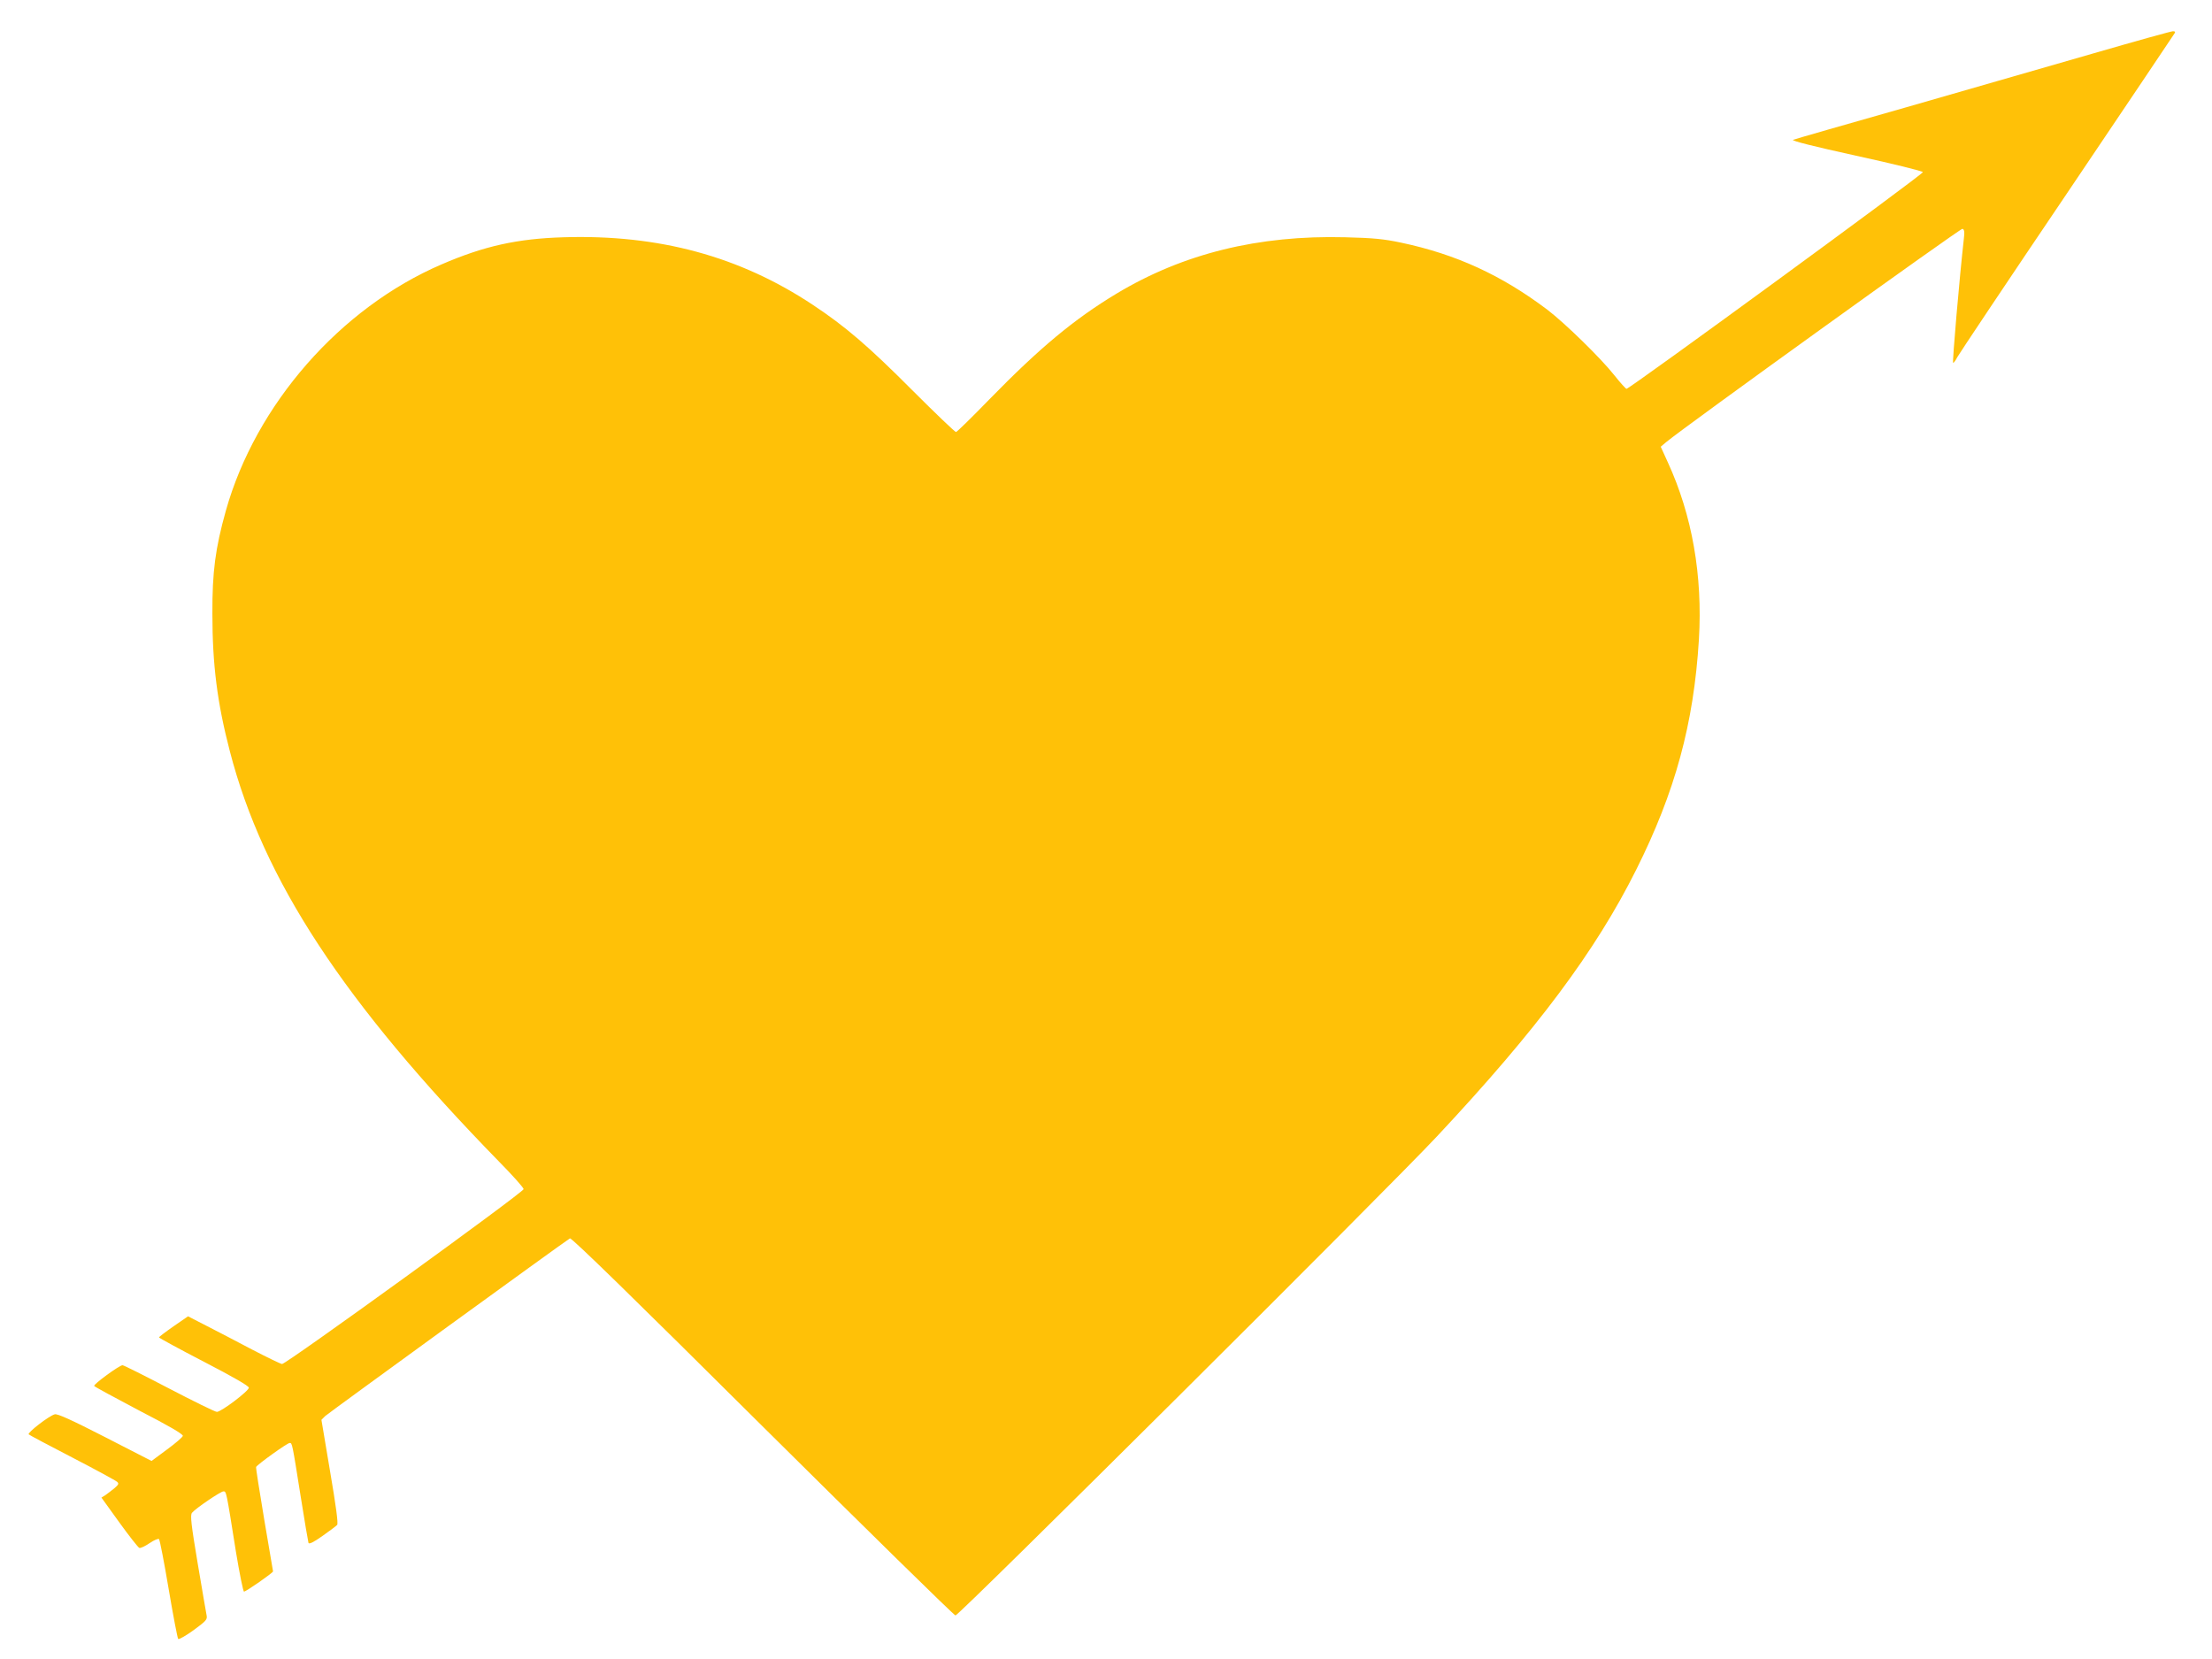 <?xml version="1.0" standalone="no"?>
<!DOCTYPE svg PUBLIC "-//W3C//DTD SVG 20010904//EN"
 "http://www.w3.org/TR/2001/REC-SVG-20010904/DTD/svg10.dtd">
<svg version="1.0" xmlns="http://www.w3.org/2000/svg"
 width="1280pt" height="960pt" viewBox="0 0 1280 960"
 preserveAspectRatio="xMidYMid meet">
<g transform="translate(0,960) scale(0.1,-0.1)"
fill="#ffc107" stroke="none">
<path d="M12110 9290 c-245 -71 -731 -211 -1080 -311 -349 -99 -644 -184 -654
-188 -13 -5 118 -38 364 -92 211 -46 385 -89 387 -95 4 -11 -1697 -1254 -1715
-1254 -4 0 -36 35 -70 78 -78 99 -284 300 -387 379 -266 201 -530 322 -848
389 -99 21 -160 27 -322 31 -503 13 -938 -94 -1324 -326 -247 -149 -445 -314
-738 -614 -100 -103 -186 -187 -191 -187 -6 0 -120 109 -254 243 -252 253
-386 368 -573 492 -424 282 -893 409 -1444 392 -268 -8 -461 -51 -706 -157
-586 -252 -1075 -810 -1248 -1425 -61 -218 -79 -354 -78 -596 0 -295 28 -516
101 -796 193 -745 658 -1453 1557 -2374 79 -80 143 -152 143 -160 -1 -19
-1377 -1015 -1398 -1012 -9 1 -87 39 -172 83 -85 45 -204 107 -263 137 l-109
56 -84 -58 c-46 -32 -84 -61 -84 -64 0 -3 117 -67 260 -141 168 -87 260 -140
260 -150 0 -19 -160 -140 -185 -140 -10 0 -134 61 -276 135 -142 74 -263 135
-270 135 -18 0 -170 -111 -164 -120 3 -5 120 -68 260 -142 171 -88 255 -137
253 -147 -2 -8 -43 -43 -92 -79 l-89 -66 -269 138 c-197 101 -275 136 -291
132 -34 -9 -160 -107 -151 -116 5 -5 119 -65 254 -135 135 -70 251 -133 258
-140 11 -10 8 -16 -15 -36 -16 -13 -39 -31 -52 -40 l-24 -15 103 -143 c57 -79
109 -145 116 -148 7 -3 34 10 59 27 26 18 51 28 55 24 5 -5 30 -135 56 -289
26 -154 51 -284 55 -289 4 -4 44 18 88 50 71 52 81 62 77 84 -3 14 -26 150
-52 303 -38 226 -44 280 -33 293 20 25 166 124 182 124 17 0 16 4 72 -348 21
-127 42 -232 47 -232 12 0 168 109 168 117 0 3 -23 138 -51 300 -27 162 -49
299 -47 304 5 13 180 139 194 139 15 0 14 5 64 -310 22 -140 43 -261 45 -268
3 -9 29 3 81 40 41 29 80 58 85 64 7 8 -7 111 -41 310 l-50 298 22 22 c21 19
1384 1009 1416 1028 9 5 367 -344 1113 -1086 606 -601 1108 -1094 1118 -1096
18 -3 2500 2466 2787 2773 577 616 917 1072 1151 1540 227 453 334 847 364
1335 22 369 -39 718 -180 1025 l-41 90 32 27 c111 92 1703 1238 1714 1234 11
-4 13 -18 8 -58 -25 -222 -68 -718 -62 -718 4 0 15 15 24 33 9 17 294 444 634
947 339 503 620 921 624 928 5 8 1 12 -11 11 -10 0 -218 -58 -463 -129z"/>
</g>
</svg>

